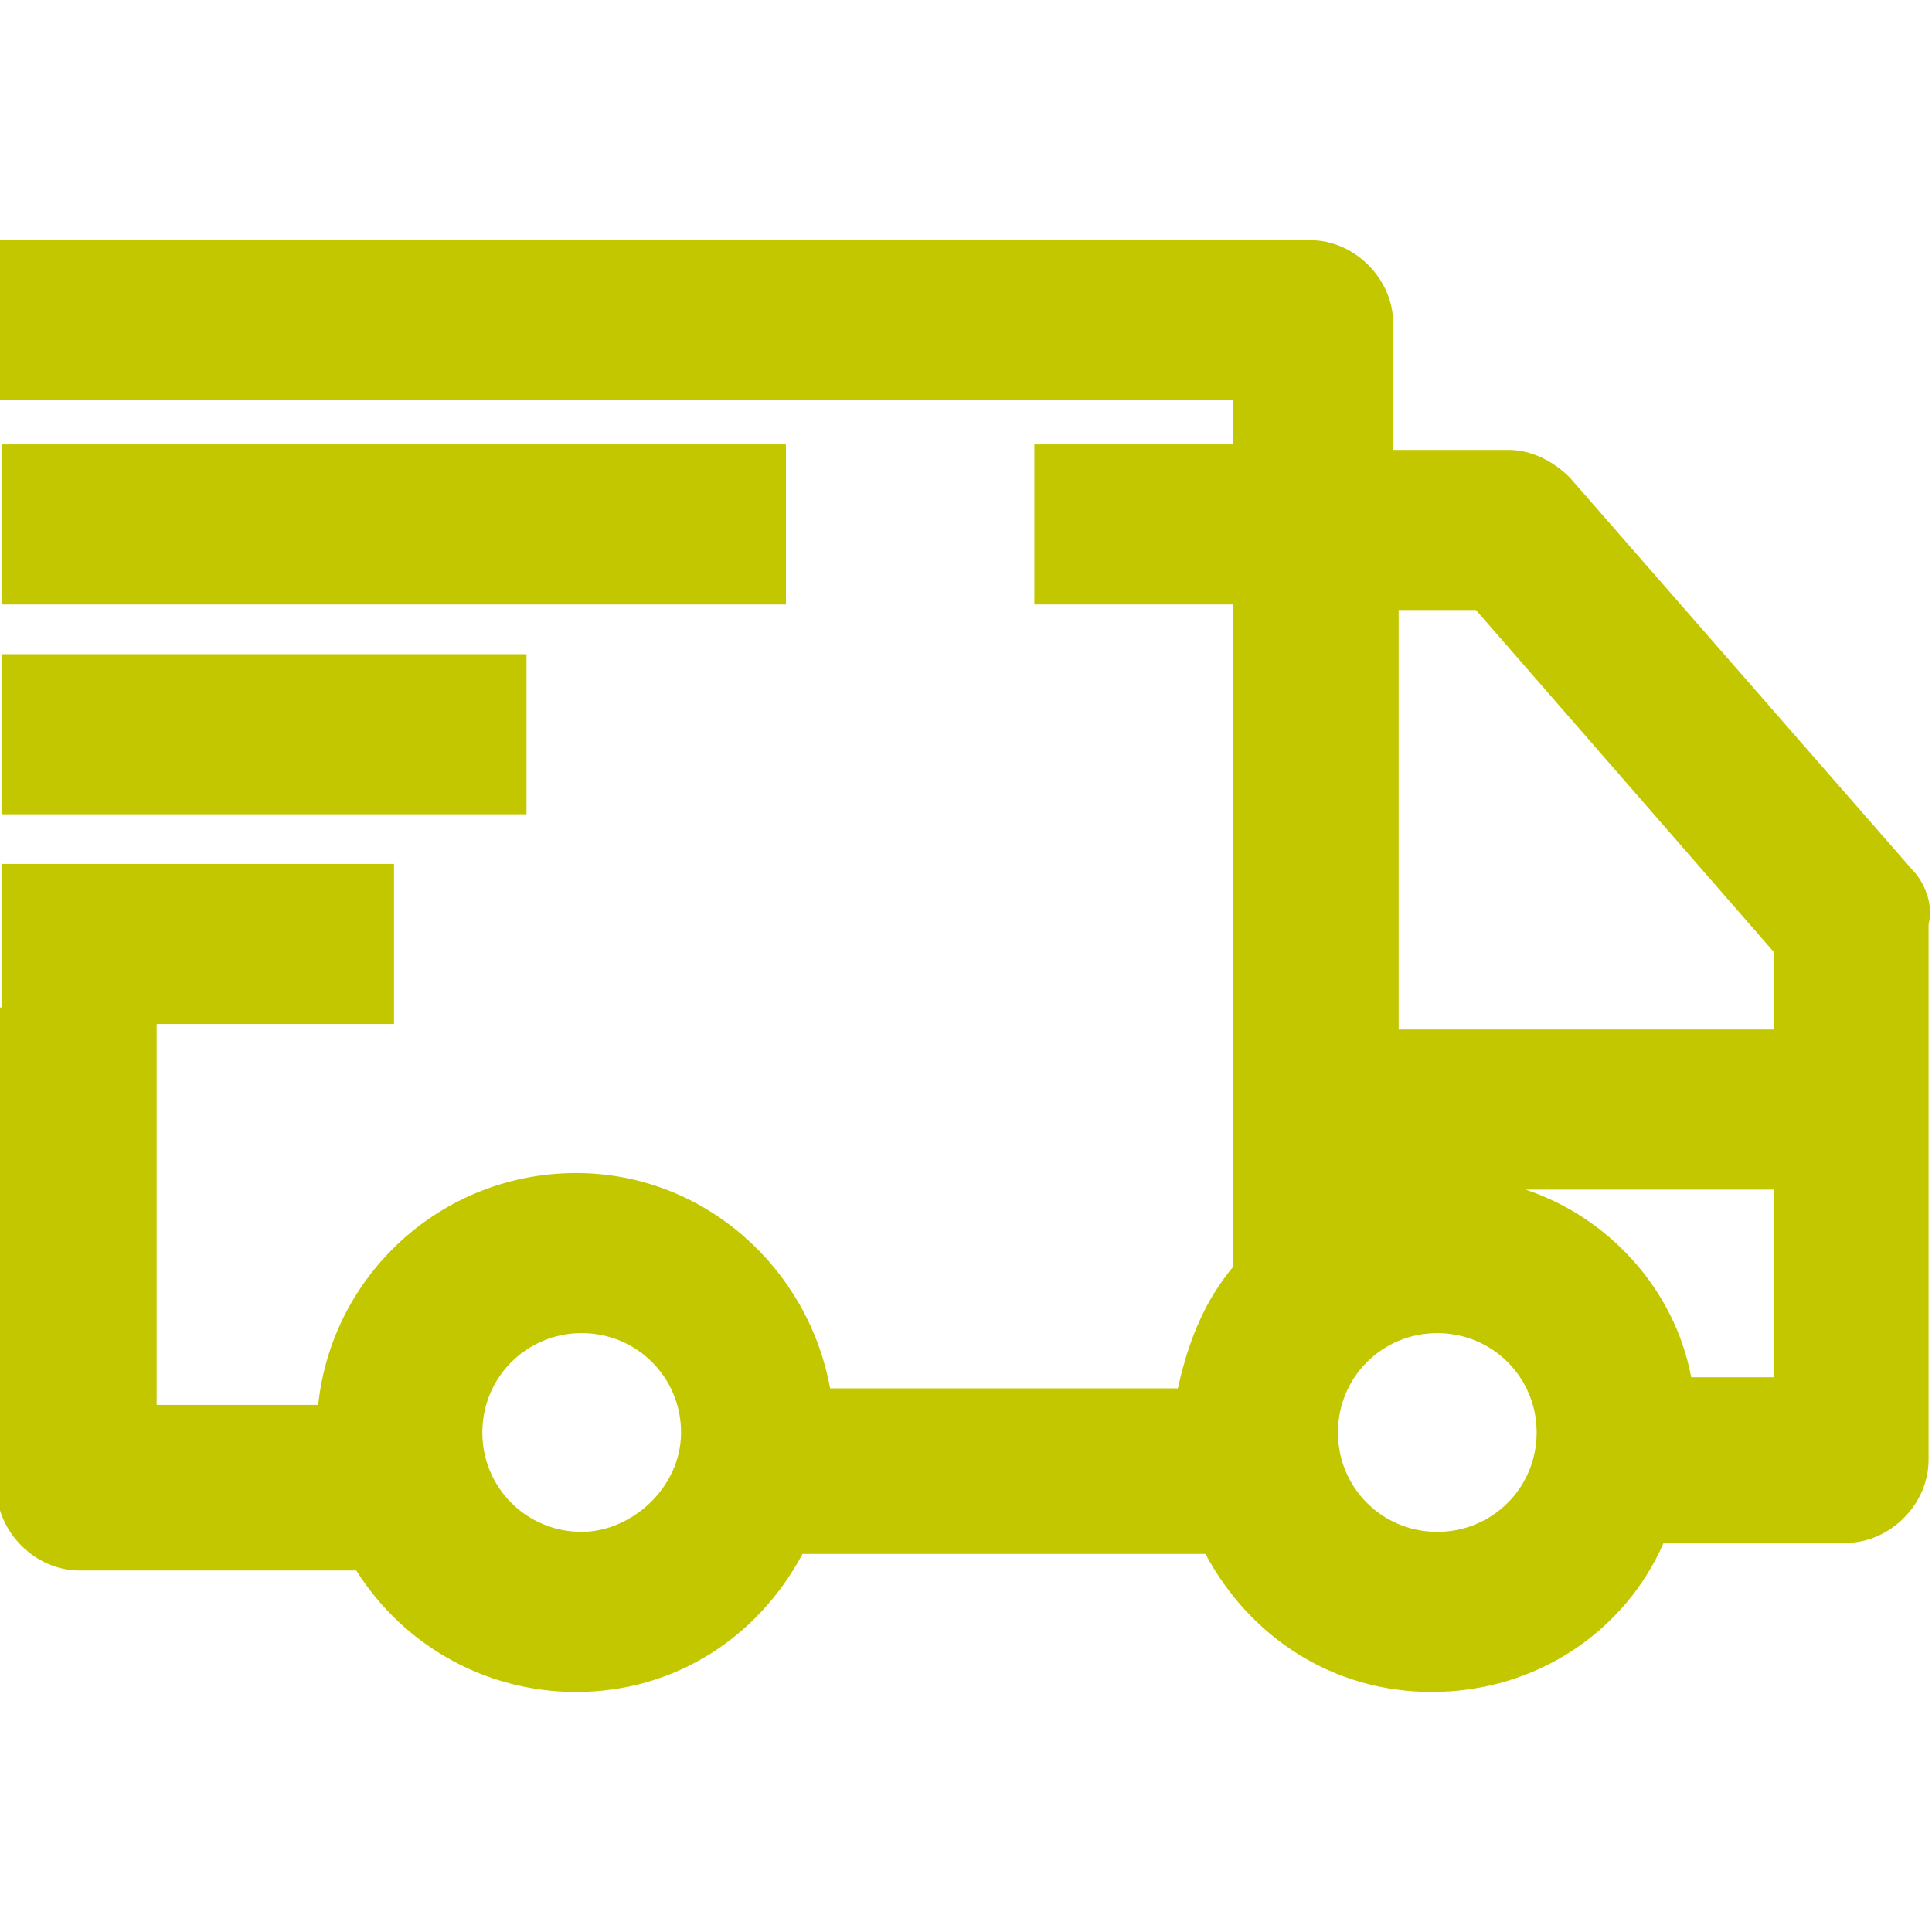<?xml version="1.0" encoding="utf-8"?>
<!-- Generator: Adobe Illustrator 28.0.0, SVG Export Plug-In . SVG Version: 6.00 Build 0)  -->
<svg version="1.1" id="Ebene_1" xmlns="http://www.w3.org/2000/svg" xmlns:xlink="http://www.w3.org/1999/xlink" x="0px" y="0px"
	 viewBox="0 0 35 35" style="enable-background:new 0 0 35 35;" xml:space="preserve">
<style type="text/css">
	.st0{fill:#C3C700;}
</style>
<g id="Gruppe_995" transform="translate(-783.838 -179.535)">
</g>
<g id="Versand" transform="translate(24632.838 21759.451)">
	<path class="st0" d="M-24626-21731h-5.4c-0.8,0-1.5-0.7-1.5-1.5v-8.7h2.9v7.2h4V-21731z"/>
	<rect x="-24632.8" y="-21751.4" class="st0" width="14.2" height="2.9"/>
	<rect x="-24632.8" y="-21747.6" class="st0" width="9.5" height="2.9"/>
	<rect x="-24632.8" y="-21743.8" class="st0" width="7.1" height="2.9"/>
	<path class="st0" d="M-24598.2-21743.7l-6.2-7.1c-0.3-0.3-0.7-0.5-1.1-0.5h-2.1v-2.3c0-0.8-0.7-1.5-1.5-1.5h-23.8v2.9h22.4v0.8
		h-3.6v2.9h3.6v9.1v2.9c-0.5,0.6-0.8,1.3-1,2.2h-6.3c-0.4-2.2-2.3-3.9-4.6-3.9c-2.6,0-4.7,2.1-4.7,4.7s2.1,4.7,4.7,4.7
		c1.8,0,3.3-1,4.1-2.5h7.3c0.8,1.5,2.3,2.5,4.1,2.5c1.9,0,3.5-1.1,4.2-2.7h3.3c0.8,0,1.5-0.7,1.5-1.5v-9.7
		C-24597.8-21743.1-24598-21743.5-24598.2-21743.7z M-24622.3-21731.7c-1,0-1.8-0.8-1.8-1.8s0.8-1.8,1.8-1.8s1.8,0.8,1.8,1.8
		S-24621.4-21731.7-24622.3-21731.7z M-24606.1-21748.4l5.4,6.2v1.4h-6.8v-7.6H-24606.1z M-24606.8-21731.7c-1,0-1.8-0.8-1.8-1.8
		s0.8-1.8,1.8-1.8s1.8,0.8,1.8,1.8S-24605.8-21731.7-24606.8-21731.7z M-24602.2-21734.5c-0.3-1.6-1.5-2.9-3-3.4h4.5v3.4H-24602.2z"
		/>
</g>
</svg>
